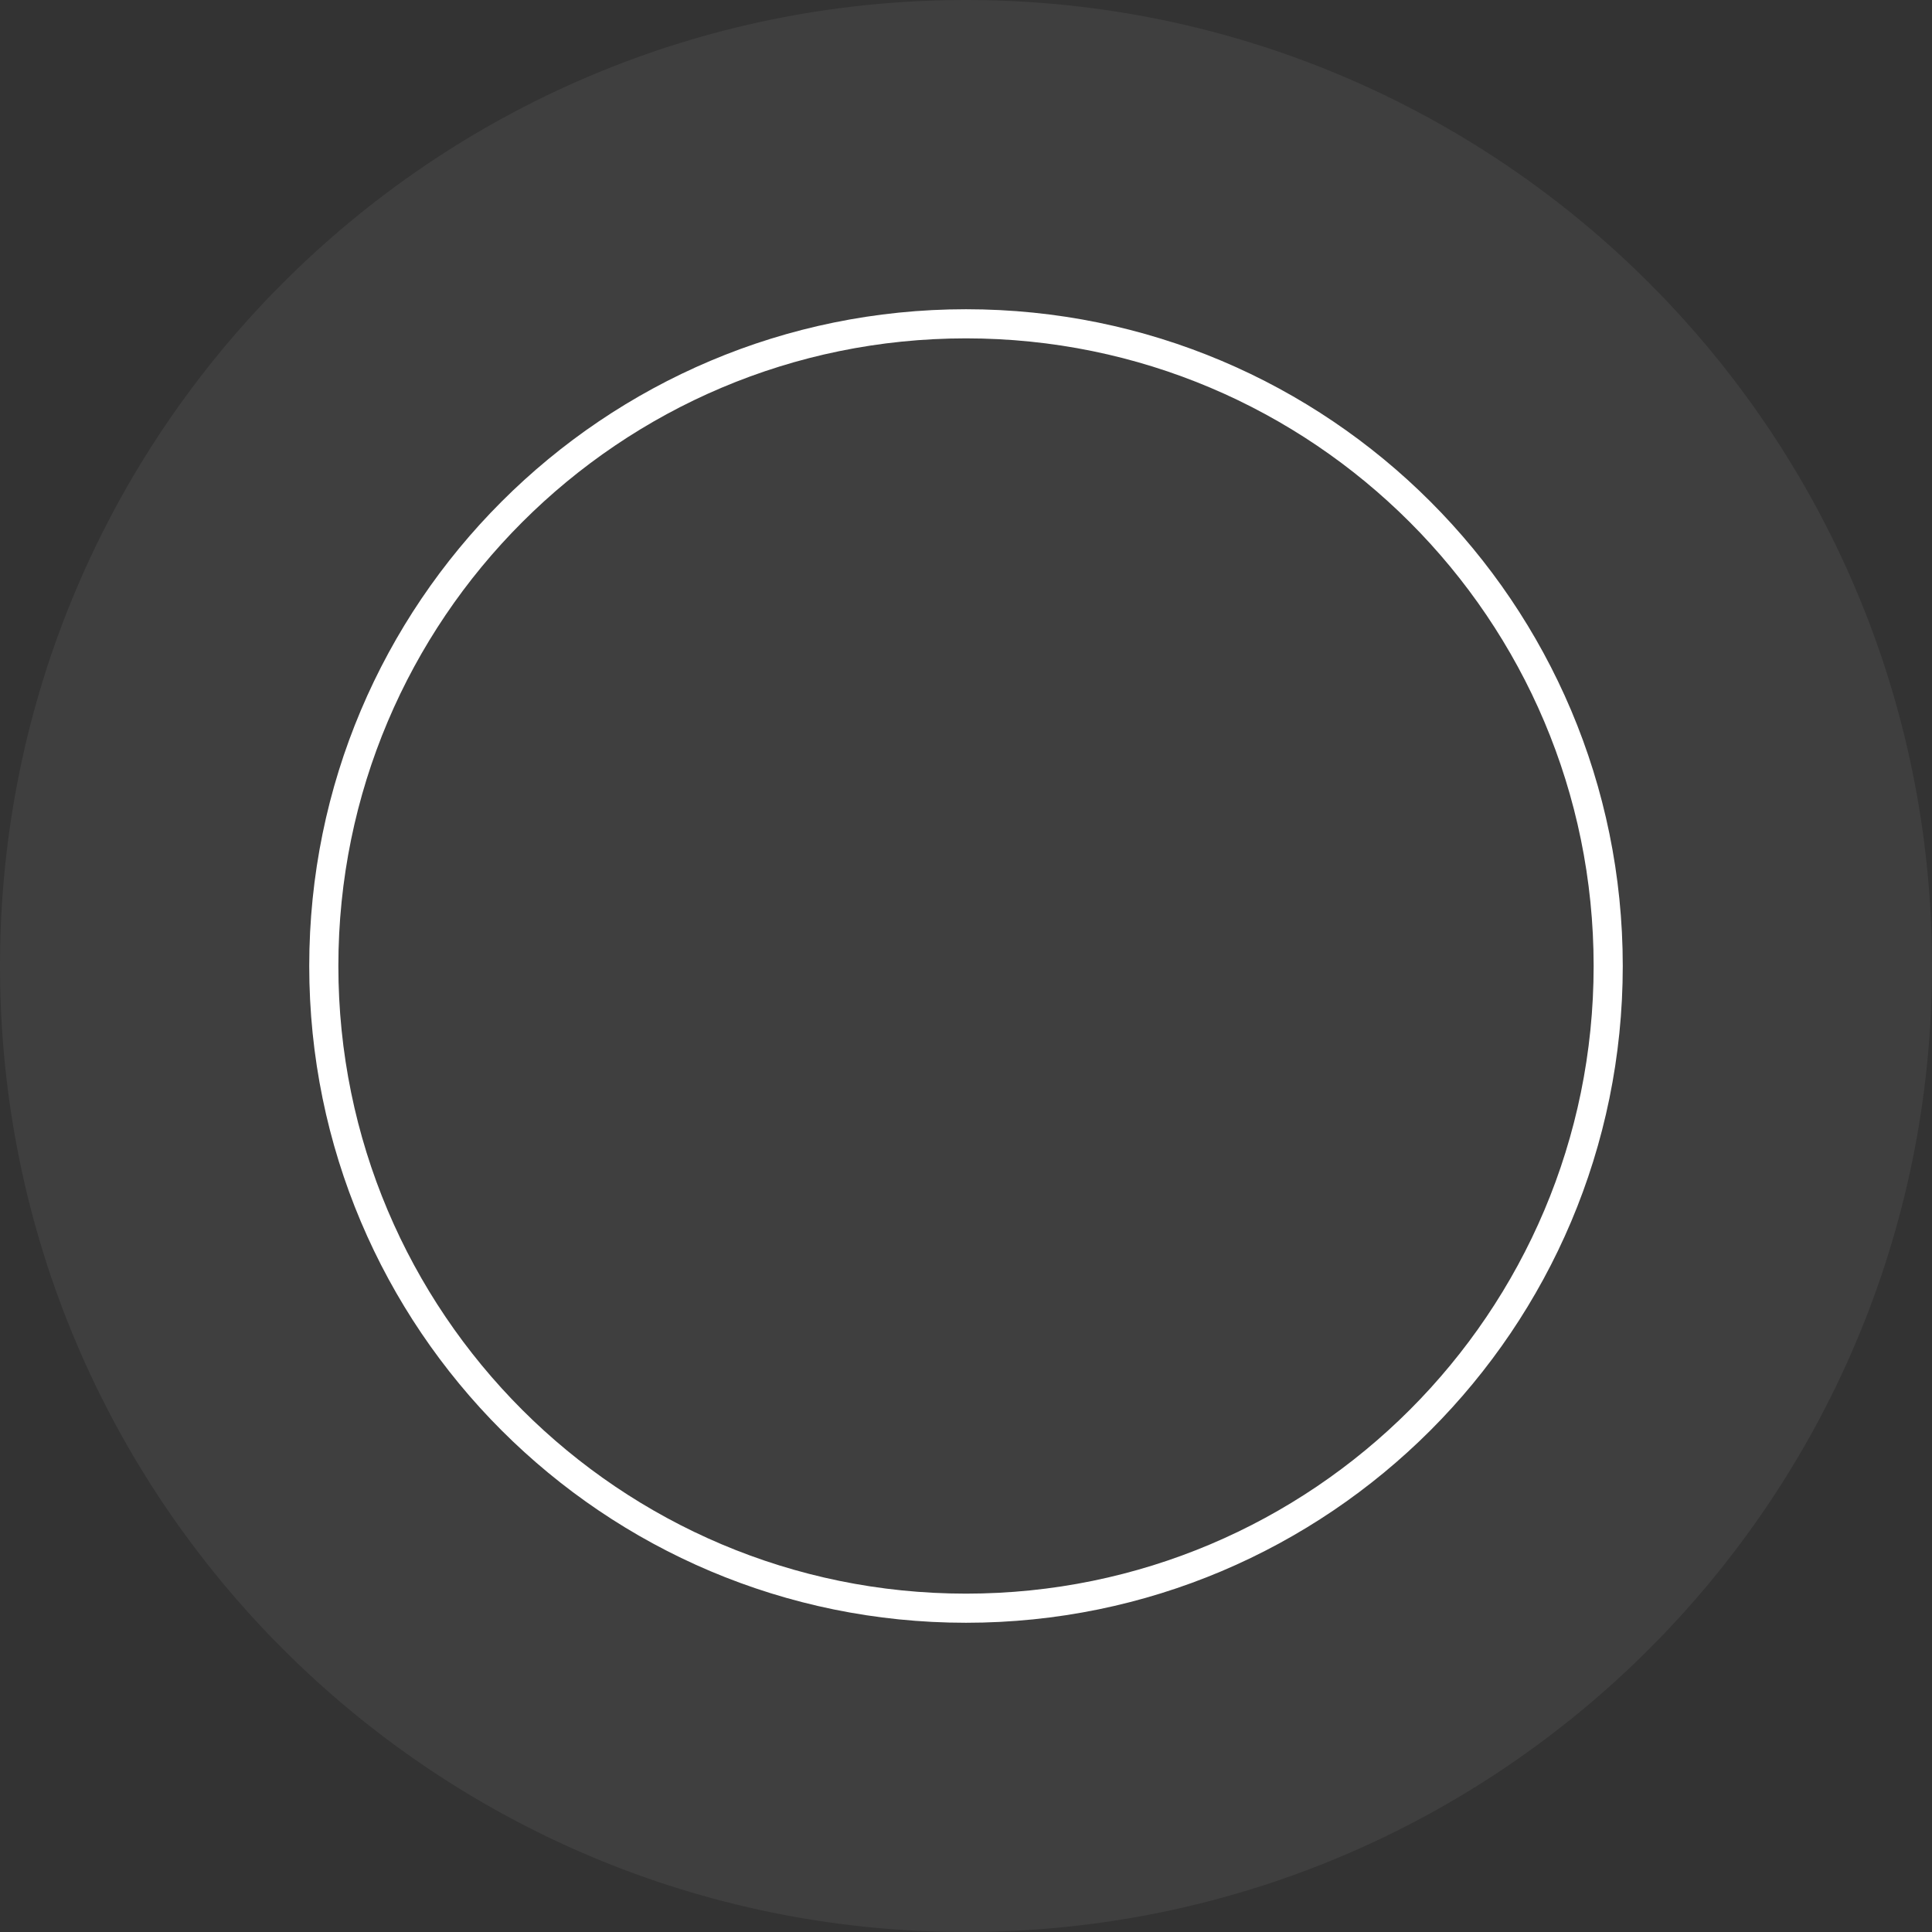 <svg width="199" height="199" viewBox="0 0 199 199" fill="none" xmlns="http://www.w3.org/2000/svg">
<rect x="0" y="0" width="199" height="199" fill="#333333" stroke="none"/>
<path d="M99.5 199C154.452 199 199 154.452 199 99.5C199 44.548 154.452 0 99.5 0C44.548 0 0 44.548 0 99.5C0 154.452 44.548 199 99.5 199Z" fill="white" fill-opacity="0.06"/>
<path d="M99.5 165.648C136.033 165.648 165.648 136.032 165.648 99.5C165.648 62.967 136.033 33.352 99.5 33.352C62.967 33.352 33.352 62.967 33.352 99.5C33.352 136.032 62.967 165.648 99.5 165.648Z" stroke="white" stroke-width="3" stroke-miterlimit="10"/>
</svg>
